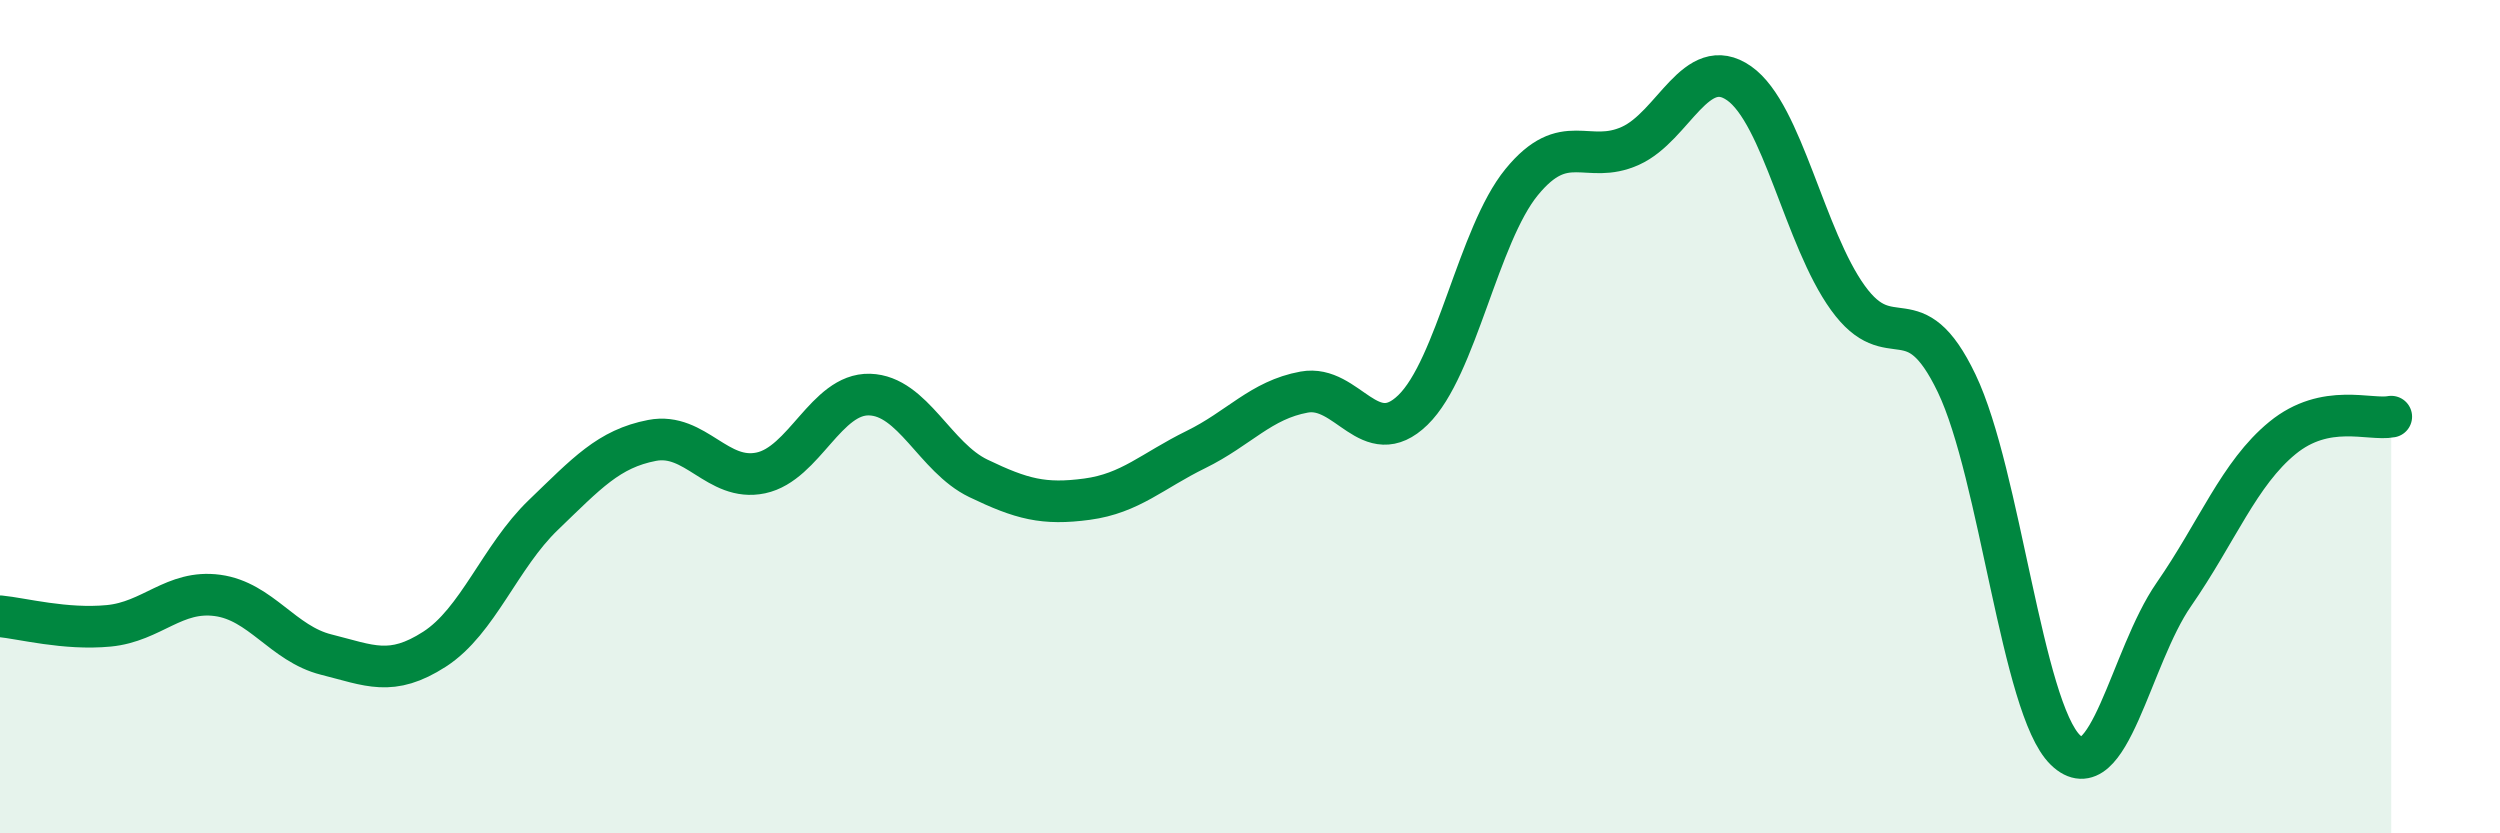 
    <svg width="60" height="20" viewBox="0 0 60 20" xmlns="http://www.w3.org/2000/svg">
      <path
        d="M 0,14.79 C 0.52,14.84 1.57,15.12 2.61,15.02 C 3.65,14.92 4.18,14.15 5.22,14.29 C 6.26,14.43 6.79,15.45 7.83,15.71 C 8.87,15.97 9.39,16.25 10.43,15.58 C 11.47,14.91 12,13.36 13.04,12.36 C 14.08,11.36 14.61,10.77 15.65,10.57 C 16.69,10.37 17.22,11.57 18.26,11.35 C 19.3,11.13 19.83,9.44 20.87,9.47 C 21.91,9.5 22.44,10.98 23.48,11.48 C 24.52,11.98 25.05,12.12 26.09,11.98 C 27.13,11.84 27.66,11.3 28.7,10.79 C 29.74,10.28 30.26,9.6 31.3,9.41 C 32.34,9.22 32.87,10.85 33.91,9.84 C 34.95,8.83 35.48,5.64 36.52,4.37 C 37.56,3.1 38.09,3.97 39.13,3.5 C 40.17,3.03 40.7,1.27 41.74,2 C 42.78,2.73 43.31,5.71 44.35,7.15 C 45.39,8.59 45.92,7.03 46.96,9.2 C 48,11.37 48.53,16.99 49.57,18 C 50.61,19.01 51.13,15.77 52.17,14.27 C 53.21,12.77 53.74,11.36 54.78,10.51 C 55.82,9.66 56.87,10.1 57.39,10L57.39 20L0 20Z"
        fill="#008740"
        opacity="0.1"
        stroke-linecap="round"
        stroke-linejoin="round"
      />
      <path
        d="M 0,14.79 C 0.52,14.84 1.57,15.12 2.61,15.02 C 3.65,14.92 4.18,14.15 5.22,14.29 C 6.26,14.43 6.79,15.45 7.83,15.71 C 8.87,15.97 9.39,16.25 10.43,15.58 C 11.47,14.91 12,13.36 13.04,12.36 C 14.08,11.36 14.61,10.77 15.65,10.57 C 16.69,10.37 17.22,11.57 18.26,11.35 C 19.3,11.13 19.83,9.44 20.87,9.47 C 21.91,9.5 22.44,10.98 23.48,11.48 C 24.52,11.98 25.05,12.12 26.09,11.98 C 27.13,11.84 27.66,11.3 28.7,10.79 C 29.74,10.28 30.26,9.6 31.3,9.41 C 32.34,9.22 32.87,10.85 33.91,9.84 C 34.95,8.83 35.48,5.64 36.52,4.37 C 37.56,3.1 38.09,3.97 39.13,3.5 C 40.17,3.03 40.7,1.27 41.74,2 C 42.78,2.73 43.31,5.71 44.35,7.15 C 45.39,8.59 45.92,7.03 46.96,9.2 C 48,11.37 48.53,16.99 49.57,18 C 50.61,19.01 51.13,15.77 52.17,14.27 C 53.21,12.77 53.74,11.36 54.78,10.51 C 55.82,9.66 56.87,10.1 57.39,10"
        stroke="#008740"
        stroke-width="1"
        fill="none"
        stroke-linecap="round"
        stroke-linejoin="round"
      />
    </svg>
  